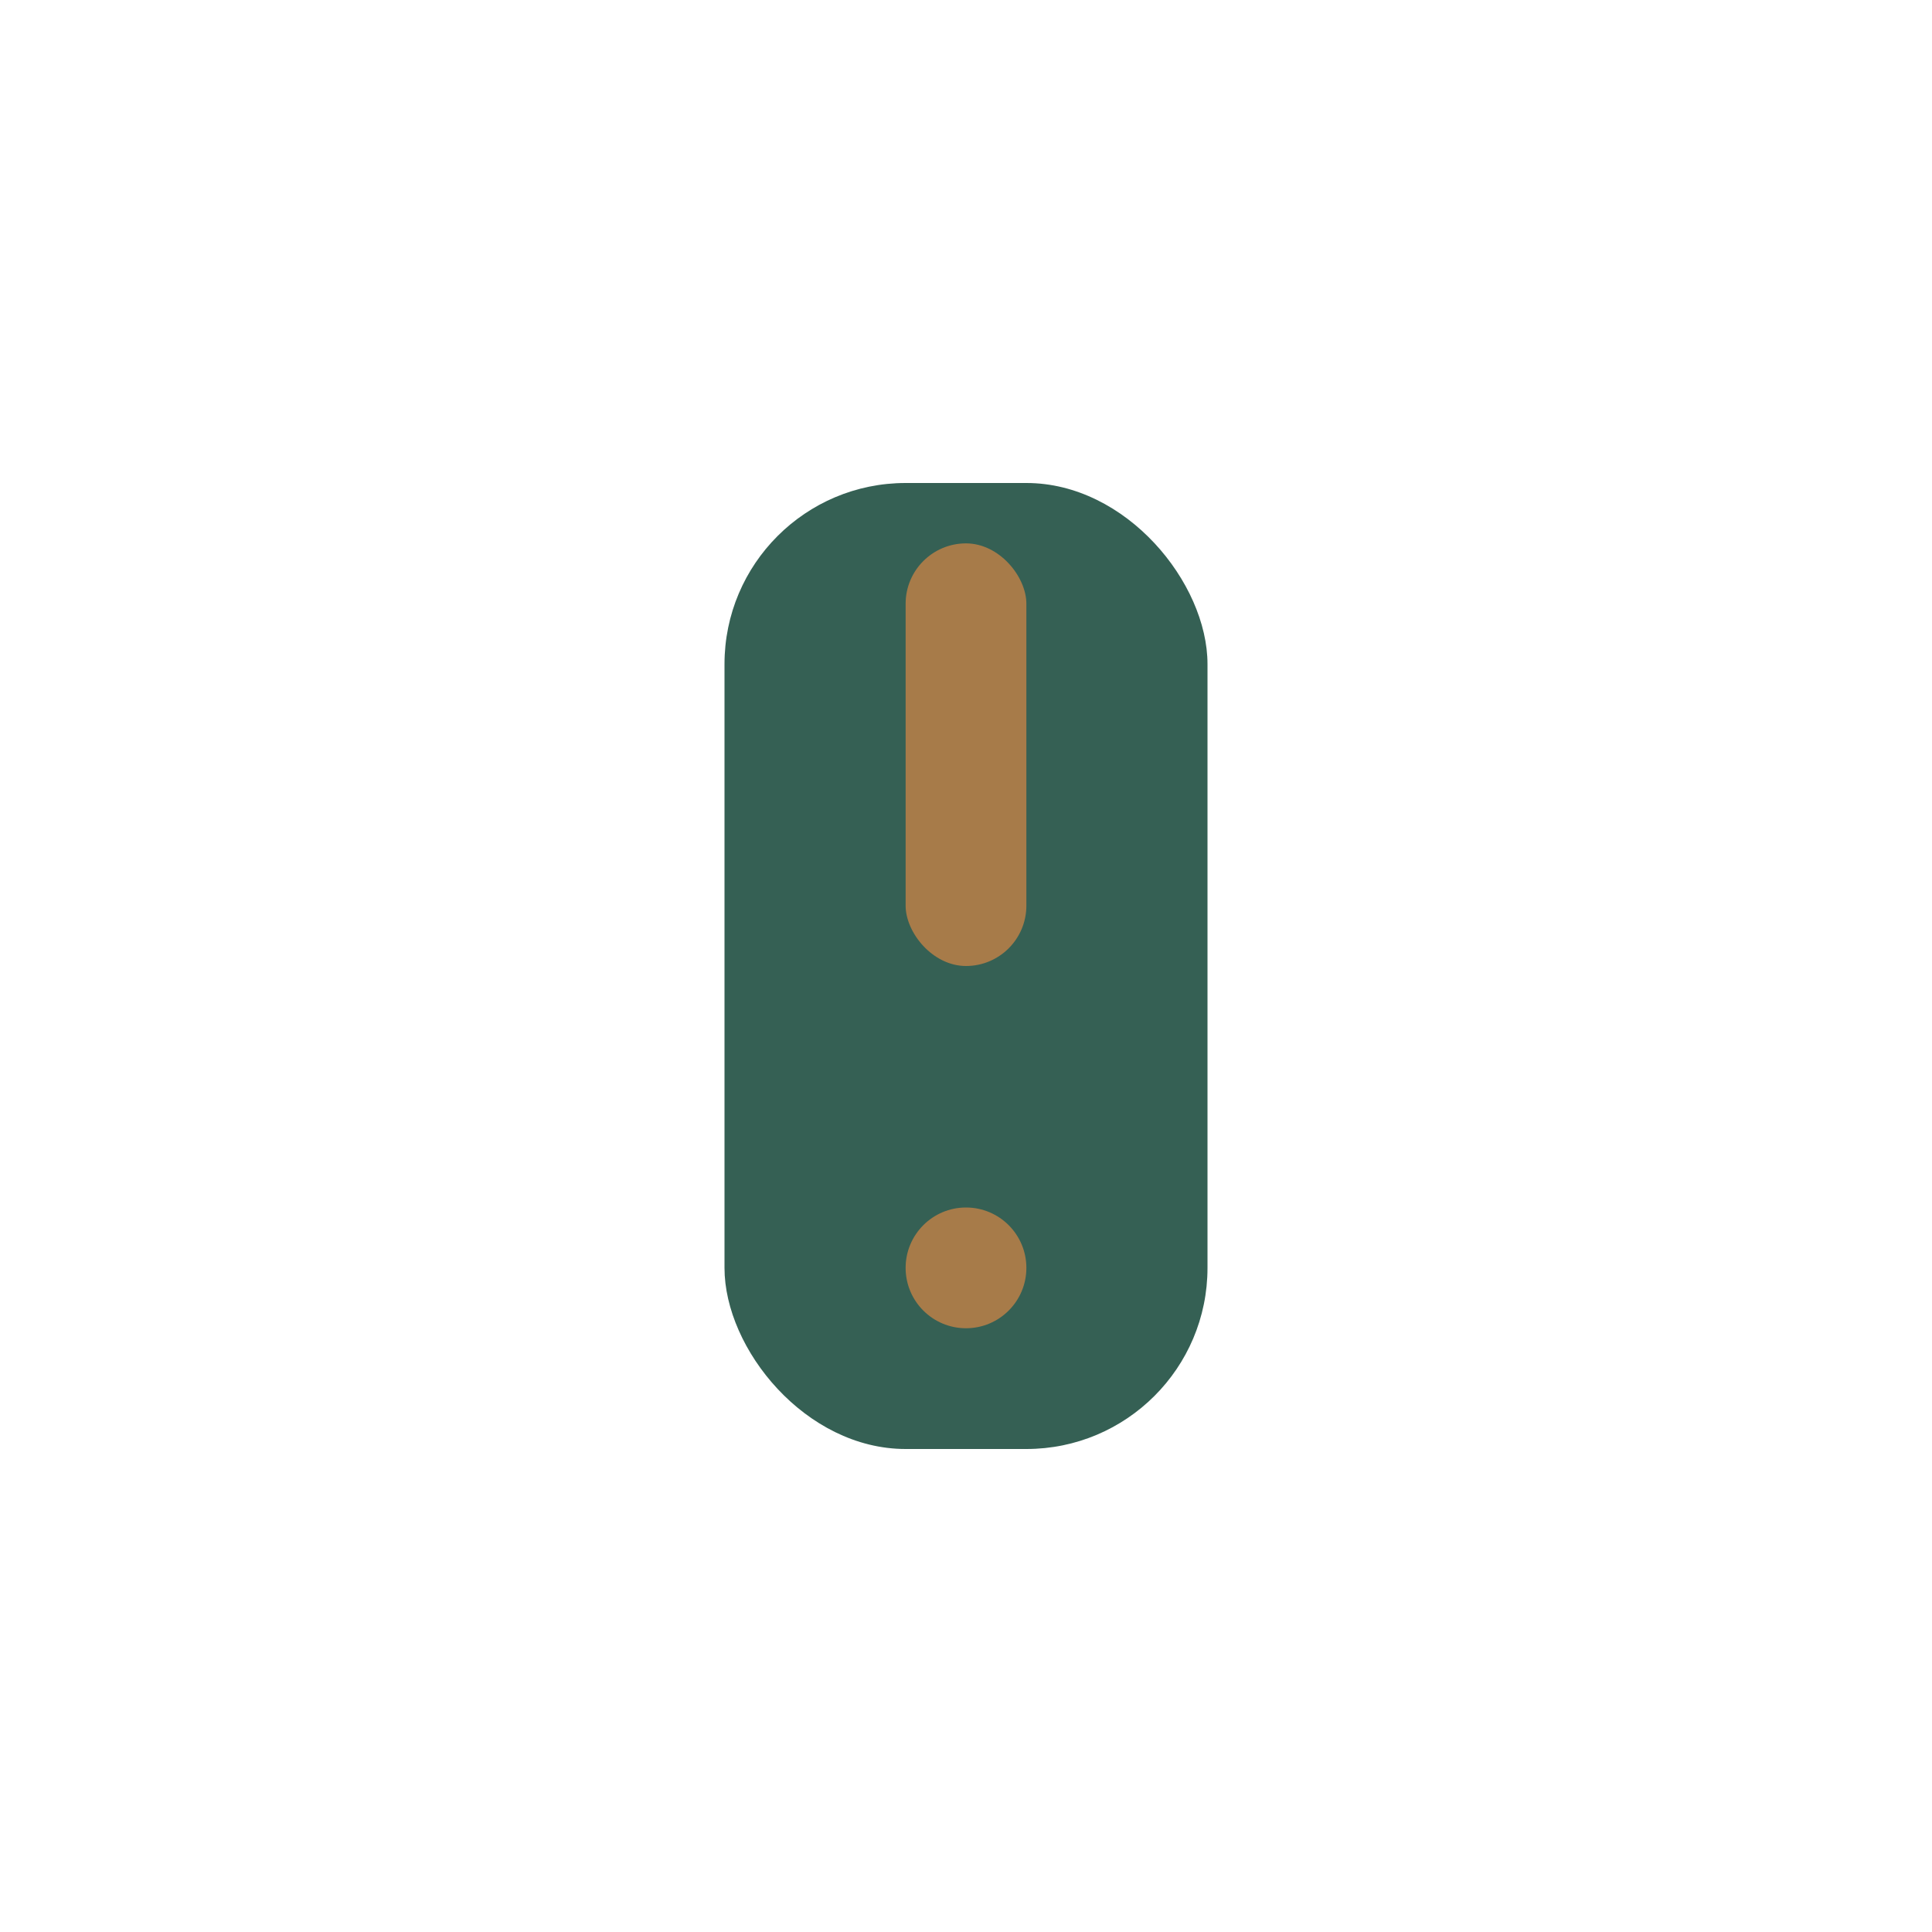 <?xml version="1.0" encoding="UTF-8"?>
<svg xmlns="http://www.w3.org/2000/svg" width="32" height="32" viewBox="0 0 32 32"><rect x="12" y="8" width="8" height="16" rx="3" fill="#356054"/><circle cx="16" cy="21" r="1" fill="#A77B49"/><rect x="15" y="9" width="2" height="7" rx="1" fill="#A77B49"/></svg>